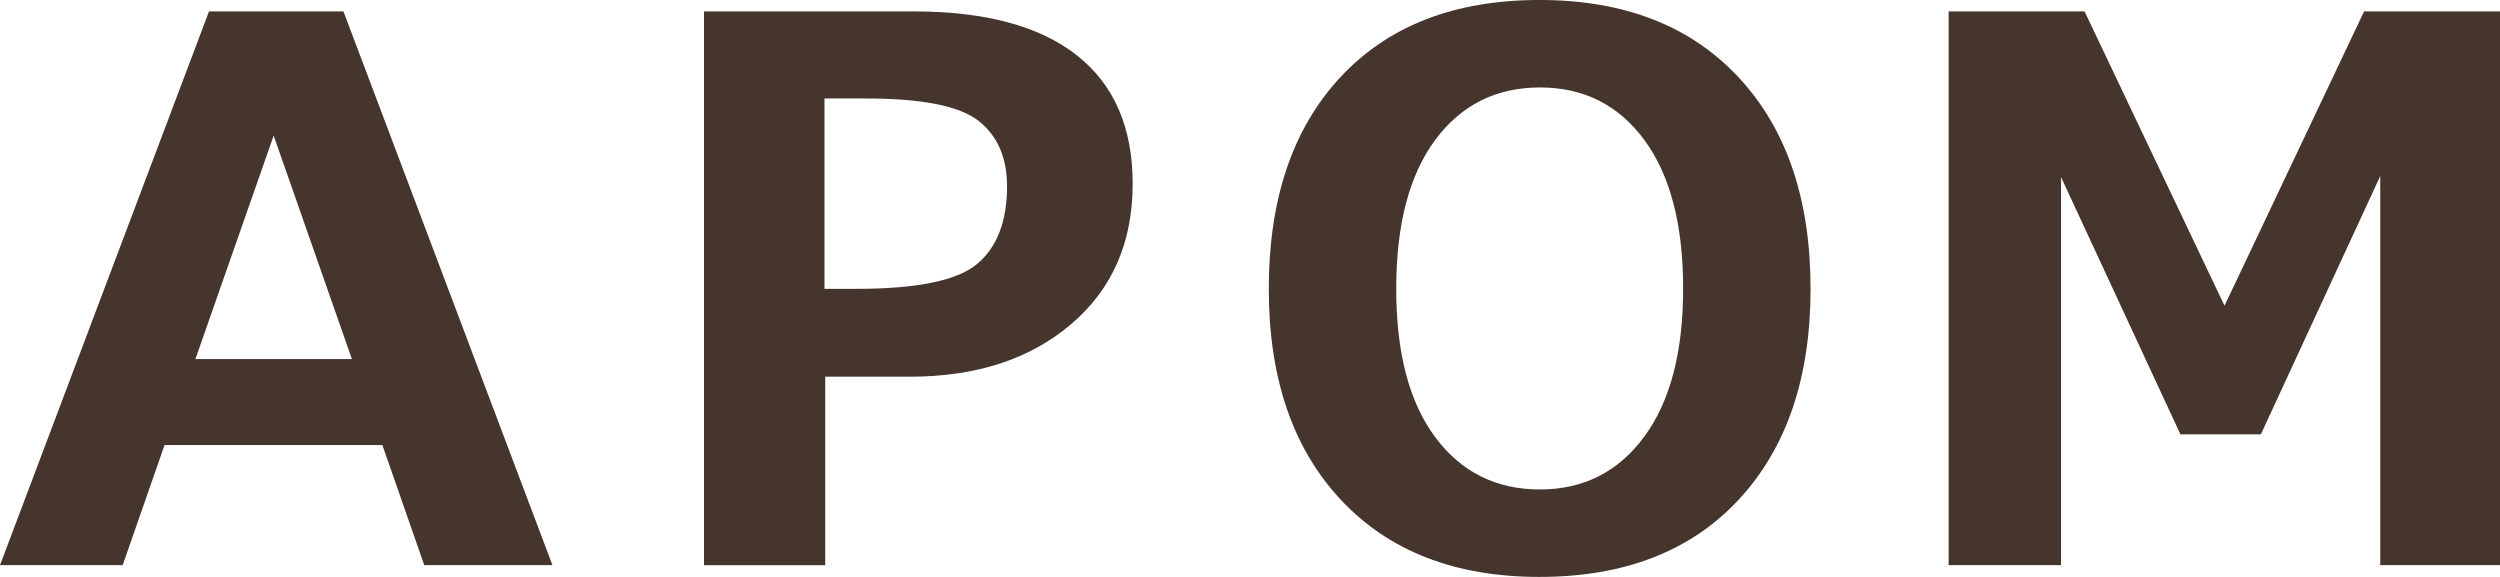 <?xml version="1.0" encoding="UTF-8"?><svg id="_イヤー_2" xmlns="http://www.w3.org/2000/svg" viewBox="0 0 260 60"><defs><style>.cls-1{fill:#45352d;}</style></defs><g id="_イヤー_1-2"><g><path class="cls-1" d="M57.456,58.777h-13.333l-4.355-12.493H17.114l-4.355,12.493H0L21.737,1.185h13.982l21.737,57.592Zm-20.858-21.436L28.461,14.103l-8.137,23.238h16.274Z"/><path class="cls-1" d="M85.823,39.176v19.602h-12.607V1.185h21.775c7.462,0,13.129,1.522,17,4.567,3.871,3.045,5.807,7.497,5.807,13.357,0,6.115-2.139,10.987-6.418,14.618-4.278,3.63-9.856,5.448-16.732,5.448h-8.824Zm-.076-28.933V30.039h3.362c6.316,0,10.499-.873,12.549-2.618,2.05-1.745,3.075-4.427,3.075-8.045,0-2.981-.987-5.249-2.96-6.803-1.974-1.554-5.877-2.331-11.709-2.331h-4.317Z"/><path class="cls-1" d="M160.106,60c-8.761,0-15.641-2.667-20.646-8.009-5.005-5.334-7.507-12.655-7.507-21.952,0-9.351,2.49-16.695,7.469-22.033,4.979-5.338,11.873-8.007,20.684-8.007s15.684,2.676,20.689,8.026c5.004,5.351,7.504,12.688,7.504,22.013,0,9.247-2.487,16.551-7.466,21.918-4.979,5.359-11.889,8.043-20.726,8.043Zm.043-50.904c-4.559,0-8.192,1.822-10.892,5.465-2.7,3.643-4.049,8.803-4.049,15.478s1.35,11.786,4.049,15.421c2.7,3.627,6.333,5.444,10.892,5.444,4.533,0,8.15-1.826,10.849-5.487,2.699-3.652,4.049-8.79,4.049-15.417s-1.346-11.797-4.032-15.44c-2.687-3.643-6.308-5.465-10.866-5.465Z"/><path class="cls-1" d="M260,58.777h-12.454V18.307l-12.416,26.865h-8.366l-12.415-26.751V58.777h-11.69V1.185h14.135l14.555,30.612L245.866,1.185h14.134V58.777Z"/></g></g></svg>